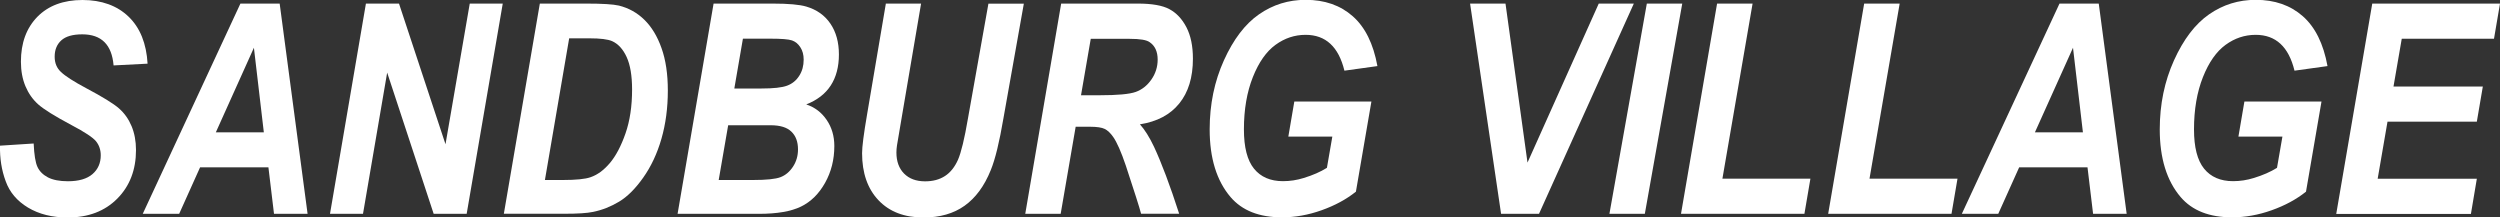 <?xml version="1.0" encoding="UTF-8"?><svg id="logos" xmlns="http://www.w3.org/2000/svg" viewBox="0 0 300 26.09"><rect x="0" y="0" width="300" height="26.09" fill="#333333" stroke="none"/><defs><style>.cls-1{fill:#fff;stroke-width:0px;}</style></defs><path class="cls-1" d="M0,17.48l4.04-.26c.06,1.35.21,2.29.46,2.82.25.53.67.94,1.26,1.25.59.3,1.38.46,2.39.46,1.31,0,2.29-.29,2.95-.86.66-.57.99-1.33.99-2.25,0-.65-.19-1.22-.57-1.69-.38-.46-1.36-1.11-2.94-1.94-2.01-1.07-3.34-1.9-4-2.49-.66-.59-1.17-1.32-1.53-2.18s-.54-1.84-.54-2.94c0-2.25.66-4.04,1.98-5.39C5.81.67,7.62,0,9.9,0s4.15.67,5.53,2c1.38,1.33,2.14,3.21,2.28,5.64l-4.08.21c-.21-2.49-1.46-3.73-3.76-3.73-1.14,0-1.98.24-2.51.72-.53.48-.8,1.13-.8,1.96,0,.76.25,1.37.76,1.84.5.48,1.5,1.13,3,1.93,1.98,1.05,3.3,1.86,3.96,2.44.66.58,1.16,1.29,1.51,2.13.35.84.53,1.8.53,2.86,0,2.38-.75,4.33-2.25,5.84-1.5,1.51-3.49,2.26-5.95,2.26-1.86,0-3.44-.4-4.76-1.19-1.31-.79-2.21-1.85-2.68-3.17C.19,20.42-.03,19,0,17.48Z"/><path class="cls-1" d="M32.2,20.08h-8.19l-2.51,5.58h-4.37L28.85.43h4.71l3.35,25.23h-4.03l-.67-5.58ZM31.66,15.88l-1.19-10.15-4.57,10.15h5.76Z"/><path class="cls-1" d="M56,25.66h-3.96l-5.58-16.95-2.9,16.95h-3.96L43.91.43h3.97l5.58,16.88L56.37.43h3.96l-4.33,25.23Z"/><path class="cls-1" d="M60.46,25.66L64.78.43h5.54c1.95,0,3.26.08,3.95.24,1.16.29,2.18.85,3.05,1.7.87.85,1.56,1.98,2.06,3.4.51,1.42.76,3.12.76,5.1,0,2.09-.26,4.02-.77,5.79s-1.24,3.32-2.18,4.65c-.94,1.33-1.9,2.29-2.9,2.89s-2.04,1.01-3.13,1.23c-.71.15-1.85.22-3.41.22h-7.3ZM65.39,21.6h2.15c1.57,0,2.68-.11,3.31-.33.83-.28,1.6-.84,2.33-1.7.72-.85,1.35-2.04,1.88-3.56.53-1.52.79-3.28.79-5.27,0-1.65-.22-2.95-.65-3.89-.43-.94-1.01-1.58-1.74-1.91-.52-.23-1.43-.34-2.72-.34h-2.44l-2.91,17Z"/><path class="cls-1" d="M81.31,25.66L85.63.43h7.09c1.89,0,3.24.12,4.04.36,1.25.37,2.21,1.05,2.89,2.05.68,1,1.02,2.23,1.02,3.7s-.33,2.72-.98,3.72c-.65,1-1.63,1.76-2.94,2.27,1.02.34,1.84.96,2.45,1.86.61.89.92,1.94.92,3.13,0,1.63-.37,3.1-1.11,4.42-.74,1.32-1.7,2.27-2.89,2.85-1.19.58-2.87.87-5.05.87h-9.76ZM86.25,21.6h4.1c1.61,0,2.71-.11,3.31-.34.6-.23,1.1-.65,1.5-1.26.4-.61.6-1.3.6-2.07,0-.91-.26-1.62-.79-2.13-.53-.52-1.36-.77-2.5-.77h-5.09l-1.14,6.59ZM88.14,10.62h3.25c1.42,0,2.44-.11,3.06-.34.62-.23,1.11-.63,1.46-1.19.36-.56.53-1.2.53-1.93,0-.59-.13-1.08-.4-1.49-.26-.41-.6-.68-1-.82-.4-.14-1.27-.21-2.6-.21h-3.29l-1.03,5.97Z"/><path class="cls-1" d="M106.27.43h4.26l-2.33,13.7-.56,3.31c-.05.32-.07.61-.07.86,0,1.07.31,1.91.92,2.53.62.62,1.45.93,2.52.93.94,0,1.73-.21,2.39-.64.65-.42,1.17-1.08,1.56-1.95.38-.88.78-2.52,1.19-4.93l2.46-13.8h4.25l-2.45,13.77c-.48,2.82-.98,4.89-1.52,6.21-.77,1.91-1.82,3.33-3.14,4.27-1.32.94-2.96,1.41-4.93,1.41-2.29,0-4.09-.69-5.4-2.07-1.31-1.38-1.97-3.27-1.97-5.65,0-.77.2-2.32.6-4.65l2.25-13.28Z"/><path class="cls-1" d="M127.27,25.66h-4.24L127.34.43h9.19c1.7,0,2.97.22,3.8.67.84.45,1.52,1.17,2.04,2.17.52,1,.78,2.26.78,3.78,0,2.24-.55,4.03-1.64,5.37-1.09,1.35-2.67,2.18-4.72,2.5.57.63,1.14,1.53,1.69,2.69.91,1.95,1.92,4.63,3.02,8.04h-4.57c-.18-.71-.8-2.65-1.84-5.8-.55-1.62-1.05-2.76-1.51-3.42-.33-.47-.67-.79-1.02-.96-.35-.17-.93-.26-1.74-.26h-1.74l-1.8,10.45ZM129.72,11.43h2.24c2.13,0,3.58-.13,4.33-.4.75-.27,1.38-.77,1.88-1.49s.75-1.52.75-2.39c0-.95-.32-1.65-.95-2.08-.37-.28-1.17-.41-2.41-.41h-4.67l-1.17,6.78Z"/><path class="cls-1" d="M155.32,12.18h9.25l-1.86,10.82c-1.15.92-2.52,1.66-4.12,2.23s-3.18.85-4.75.85c-2.73,0-4.79-.81-6.18-2.44-1.66-1.95-2.5-4.65-2.5-8.11,0-3.01.57-5.77,1.71-8.29,1.14-2.52,2.54-4.36,4.21-5.52,1.67-1.16,3.53-1.74,5.6-1.74,2.27,0,4.15.65,5.64,1.96s2.48,3.3,2.97,5.99l-3.96.55c-.7-2.87-2.25-4.3-4.66-4.3-1.31,0-2.51.4-3.61,1.2-1.1.8-2.01,2.09-2.72,3.88s-1.07,3.88-1.07,6.26c0,2.15.4,3.72,1.21,4.72s1.97,1.5,3.48,1.5c.85,0,1.68-.13,2.48-.38,1.09-.33,2.02-.74,2.79-1.22l.65-3.75h-5.28l.72-4.22Z"/><path class="cls-1" d="M184.68,25.66h-4.55l-3.72-25.23h4.25l2.64,19.08L191.85.43h4.21l-11.38,25.23Z"/><path class="cls-1" d="M193.13,25.66L197.62.43h4.25l-4.49,25.23h-4.25Z"/><path class="cls-1" d="M201.72,25.66L206.05.43h4.26l-3.62,21.01h10.56l-.72,4.22h-14.81Z"/><path class="cls-1" d="M219.38,25.66L223.7.43h4.26l-3.62,21.01h10.56l-.72,4.22h-14.81Z"/><path class="cls-1" d="M250.49,20.08h-8.19l-2.51,5.58h-4.37L247.14.43h4.71l3.35,25.23h-4.03l-.67-5.58ZM249.95,15.88l-1.19-10.15-4.57,10.15h5.76Z"/><path class="cls-1" d="M269.33,12.18h9.25l-1.86,10.82c-1.15.92-2.52,1.66-4.12,2.23s-3.18.85-4.75.85c-2.73,0-4.79-.81-6.18-2.44-1.66-1.95-2.5-4.65-2.5-8.11,0-3.01.57-5.77,1.71-8.29,1.14-2.52,2.54-4.36,4.21-5.52,1.67-1.16,3.53-1.74,5.6-1.74,2.27,0,4.15.65,5.64,1.96s2.48,3.3,2.97,5.99l-3.96.55c-.7-2.87-2.25-4.3-4.66-4.3-1.31,0-2.51.4-3.61,1.2-1.1.8-2.01,2.09-2.72,3.88s-1.07,3.88-1.07,6.26c0,2.15.4,3.72,1.21,4.72s1.97,1.5,3.48,1.5c.85,0,1.68-.13,2.48-.38,1.09-.33,2.02-.74,2.79-1.22l.65-3.75h-5.28l.72-4.22Z"/><path class="cls-1" d="M280.35,25.66l4.32-25.23h15.33l-.72,4.22h-11.07l-.99,5.73h10.72l-.72,4.22h-10.72l-1.18,6.85h11.9l-.71,4.22h-16.16Z"/></svg>